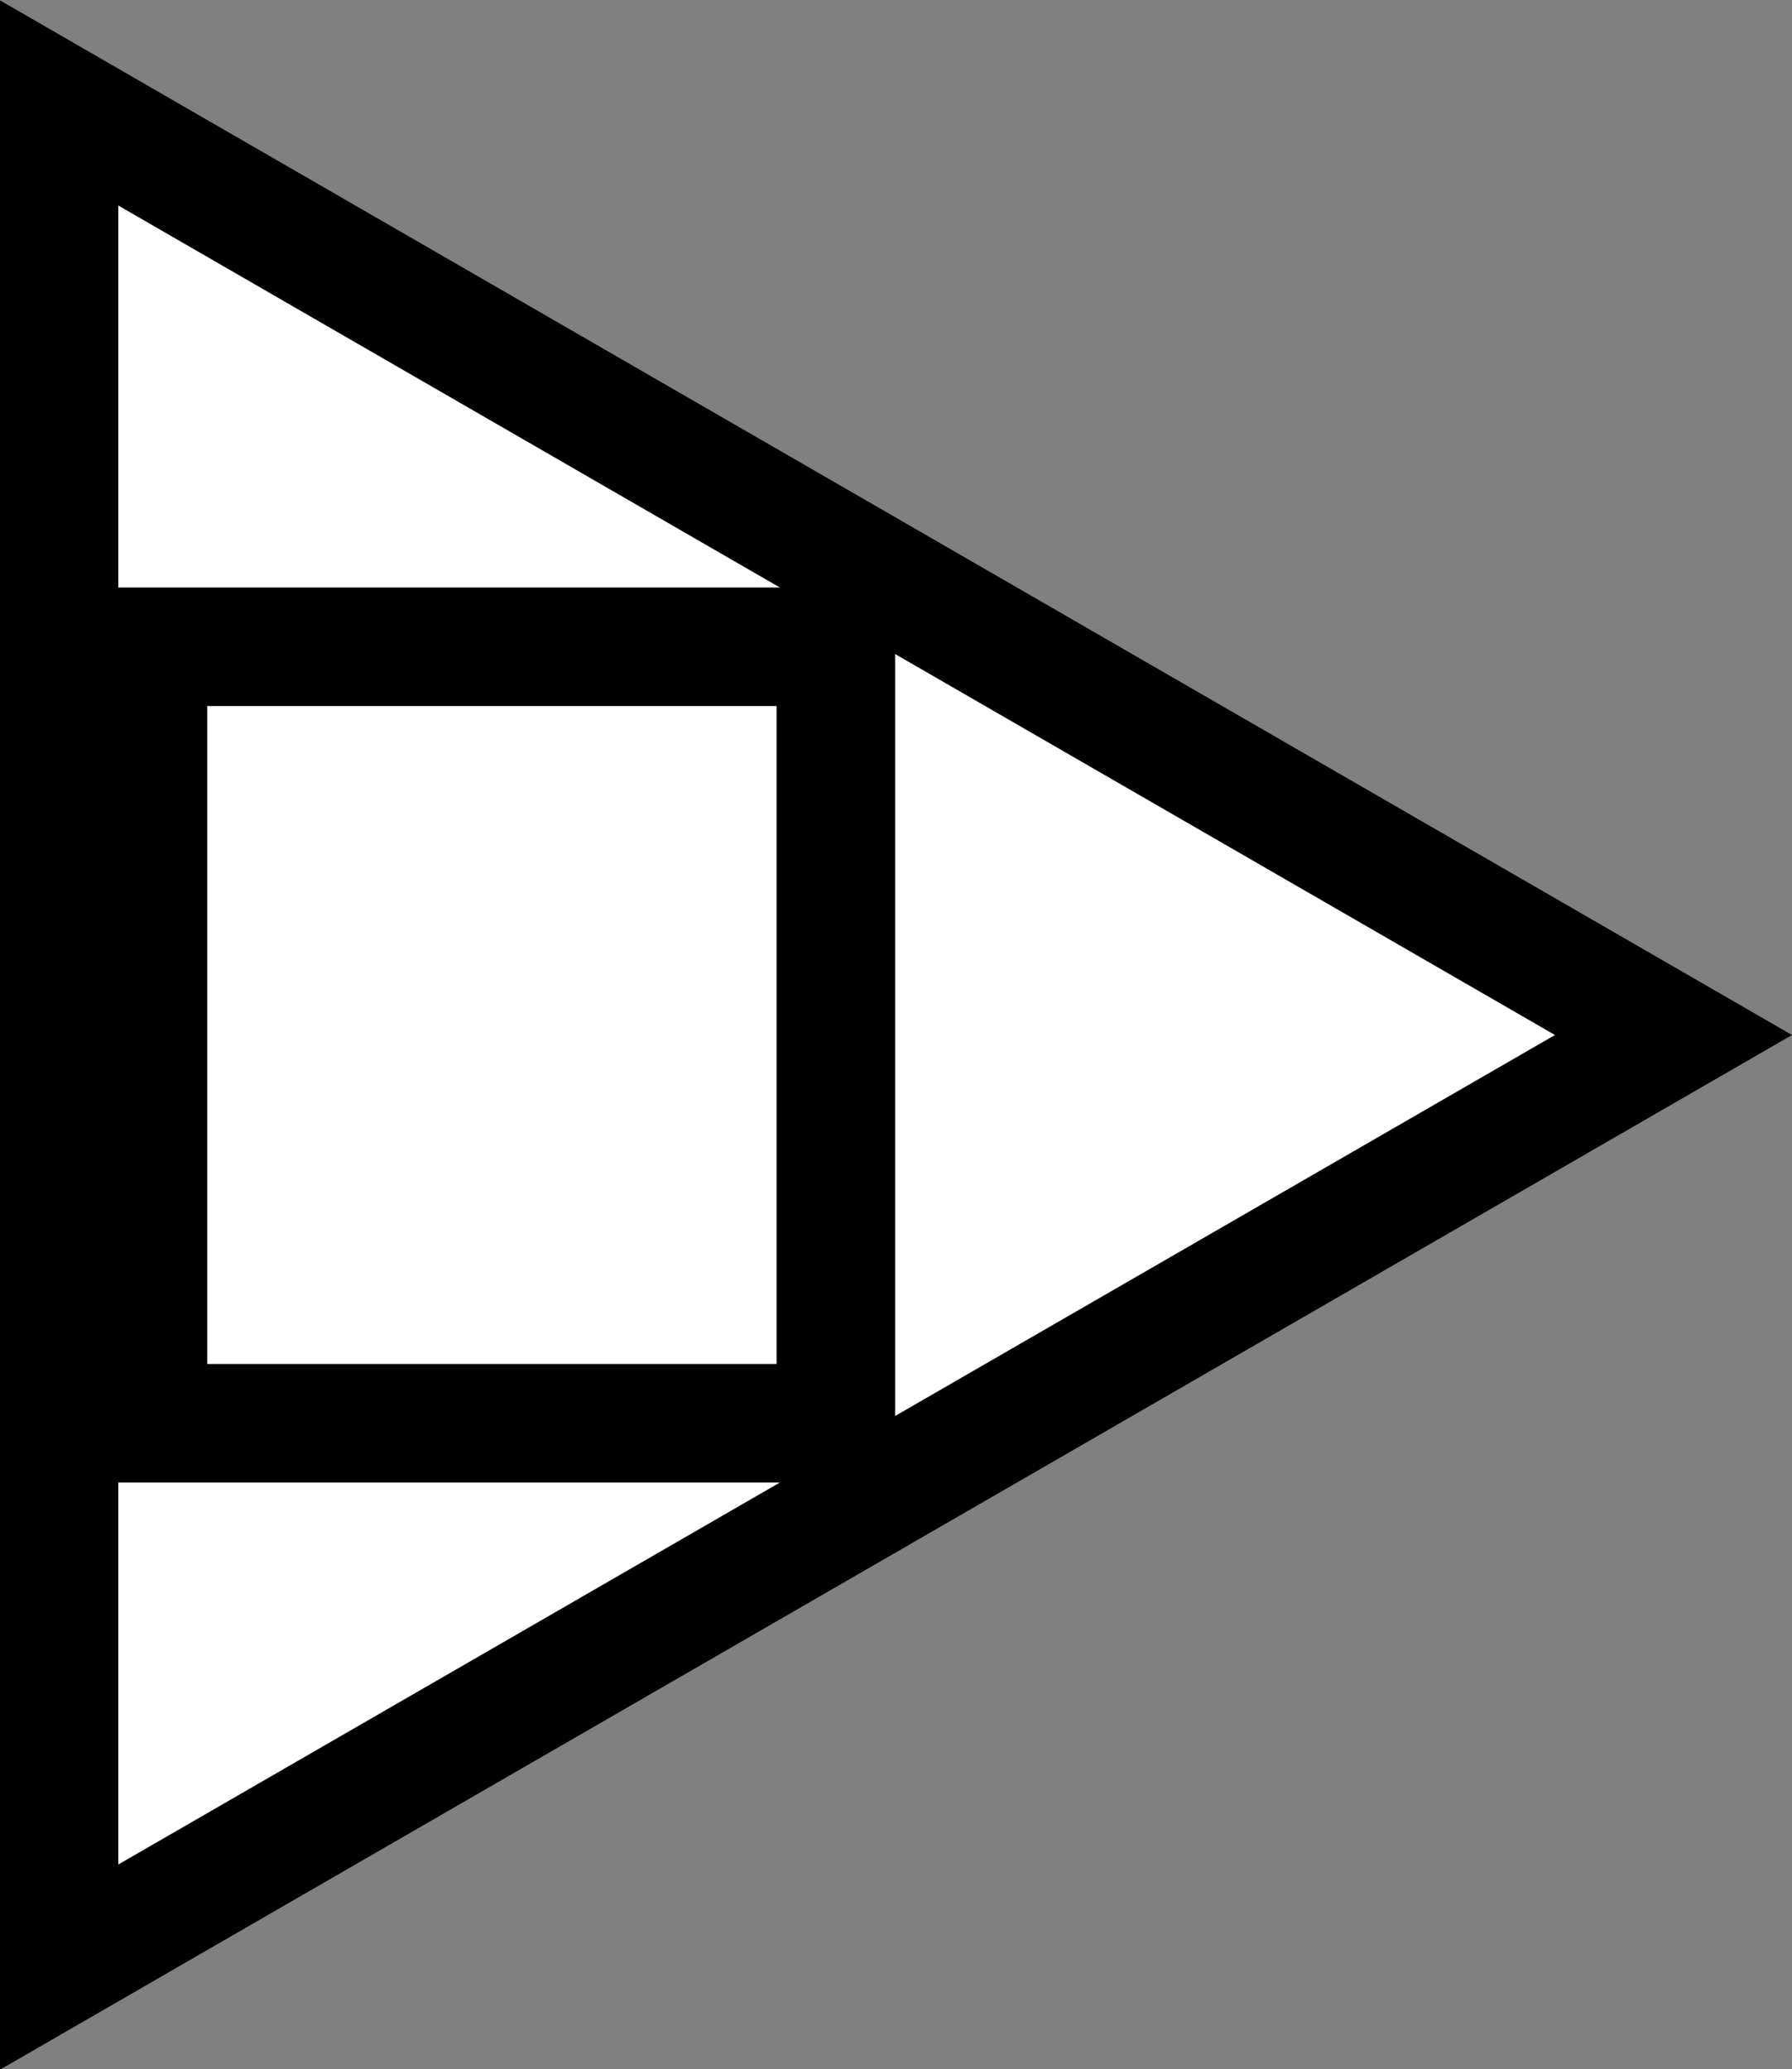 <?xml version="1.0" encoding="UTF-8" standalone="no"?>
<!-- Created with Inkscape (http://www.inkscape.org/) -->

<svg
   xmlns:dc="http://purl.org/dc/elements/1.1/"
   xmlns:cc="http://creativecommons.org/ns#"
   xmlns:rdf="http://www.w3.org/1999/02/22-rdf-syntax-ns#"
   xmlns:svg="http://www.w3.org/2000/svg"
   xmlns="http://www.w3.org/2000/svg"
   xmlns:sodipodi="http://sodipodi.sourceforge.net/DTD/sodipodi-0.dtd"
   xmlns:inkscape="http://www.inkscape.org/namespaces/inkscape"
   width="4.007mm"
   height="4.626mm"
   viewBox="0 0 4.007 4.626"
   version="1.1"
   id="svg12193"
   inkscape:version="0.92.2 5c3e80d, 2017-08-06"
   sodipodi:docname="symbol-tsh.svg">
  <rect x="0" y="0" width="4.007" height="4.626" fill="#808080" stroke="none"/>
  <defs
     id="defs12187" />
  <sodipodi:namedview
     id="base"
     pagecolor="#ffffff"
     bordercolor="#666666"
     borderopacity="1.0"
     inkscape:pageopacity="0.0"
     inkscape:pageshadow="2"
     inkscape:zoom="0.35"
     inkscape:cx="266.14302"
     inkscape:cy="-254.1142"
     inkscape:document-units="mm"
     inkscape:current-layer="layer1"
     showgrid="false"
     fit-margin-top="0"
     fit-margin-left="0"
     fit-margin-right="0"
     fit-margin-bottom="0"
     inkscape:window-width="1920"
     inkscape:window-height="1021"
     inkscape:window-x="0"
     inkscape:window-y="0"
     inkscape:window-maximized="1" />
  <g
     inkscape:label="Layer 1"
     inkscape:groupmode="layer"
     id="layer1"
     transform="translate(-22.187,-76.972)">
    <path
       inkscape:connector-curvature="0"
       d="m 22.319,81.37 v -4.168 l 3.61,2.084 z"
       style="fill:#ffffff;stroke:none;stroke-width:0.265"
       id="path638" />
    <path
       inkscape:connector-curvature="0"
       d="m 22.319,81.37 v -4.168 l 3.61,2.084 z"
       style="fill:none;stroke:#000000;stroke-width:0.265"
       id="path640" />
    <path
       inkscape:connector-curvature="0"
       d="m 22.518,80.154 v -1.736 h 1.538 v 1.736 z"
       style="fill:none;stroke:#000000;stroke-width:0.265"
       id="path642" />
  </g>
</svg>
